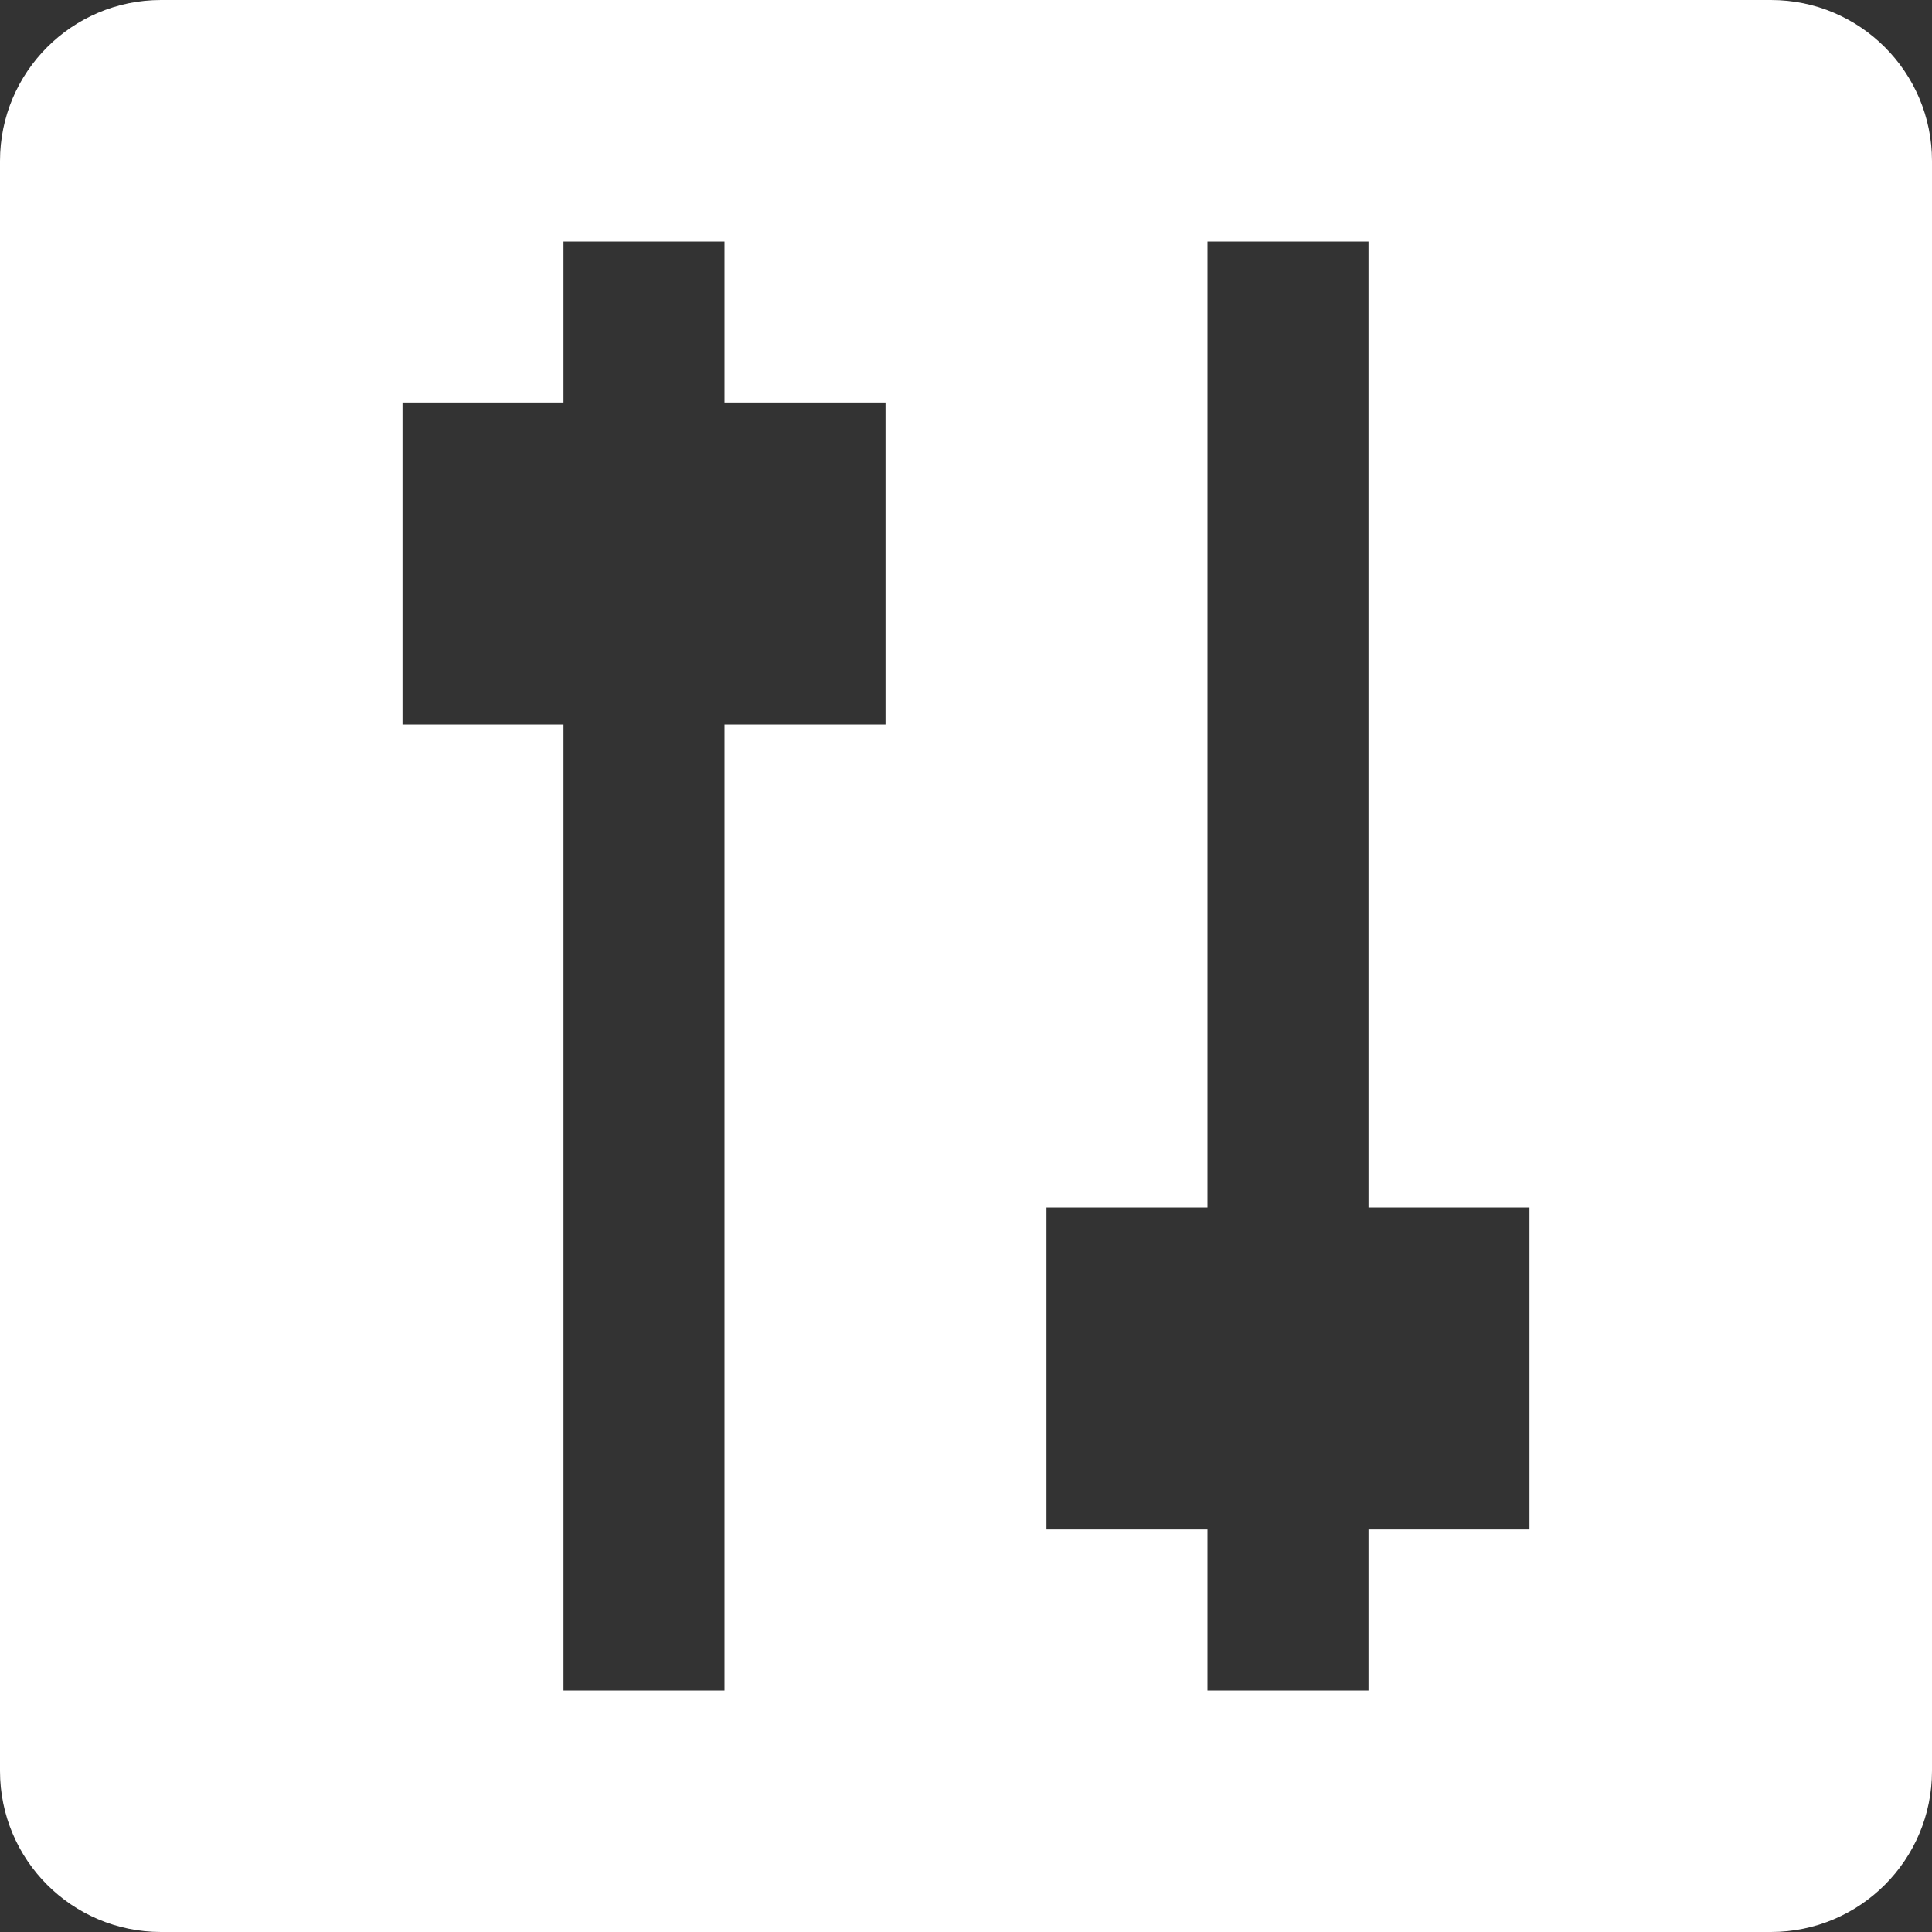 <svg xmlns="http://www.w3.org/2000/svg" width="35" height="35" viewBox="0 0 35 35">
    <rect x="0" y="0" width="35" height="35" fill="#333333" stroke="none"/>
    <path fill="#FFF" d="M32.083 0H2.917C1.306 0 0 1.306 0 2.917v29.166C0 33.694 1.306 35 2.917 35h29.166C33.694 35 35 33.694 35 32.083V2.917C35 1.306 33.694 0 32.083 0zM16.042 13.125h-2.917v17.5h-2.917v-17.5H7.292V7.292h2.916V4.375h2.917v2.917h2.917v5.833zm11.666 14.583h-2.916v2.917h-2.917v-2.917h-2.917v-5.833h2.917v-17.5h2.917v17.5h2.916v5.833z"/>
</svg>
